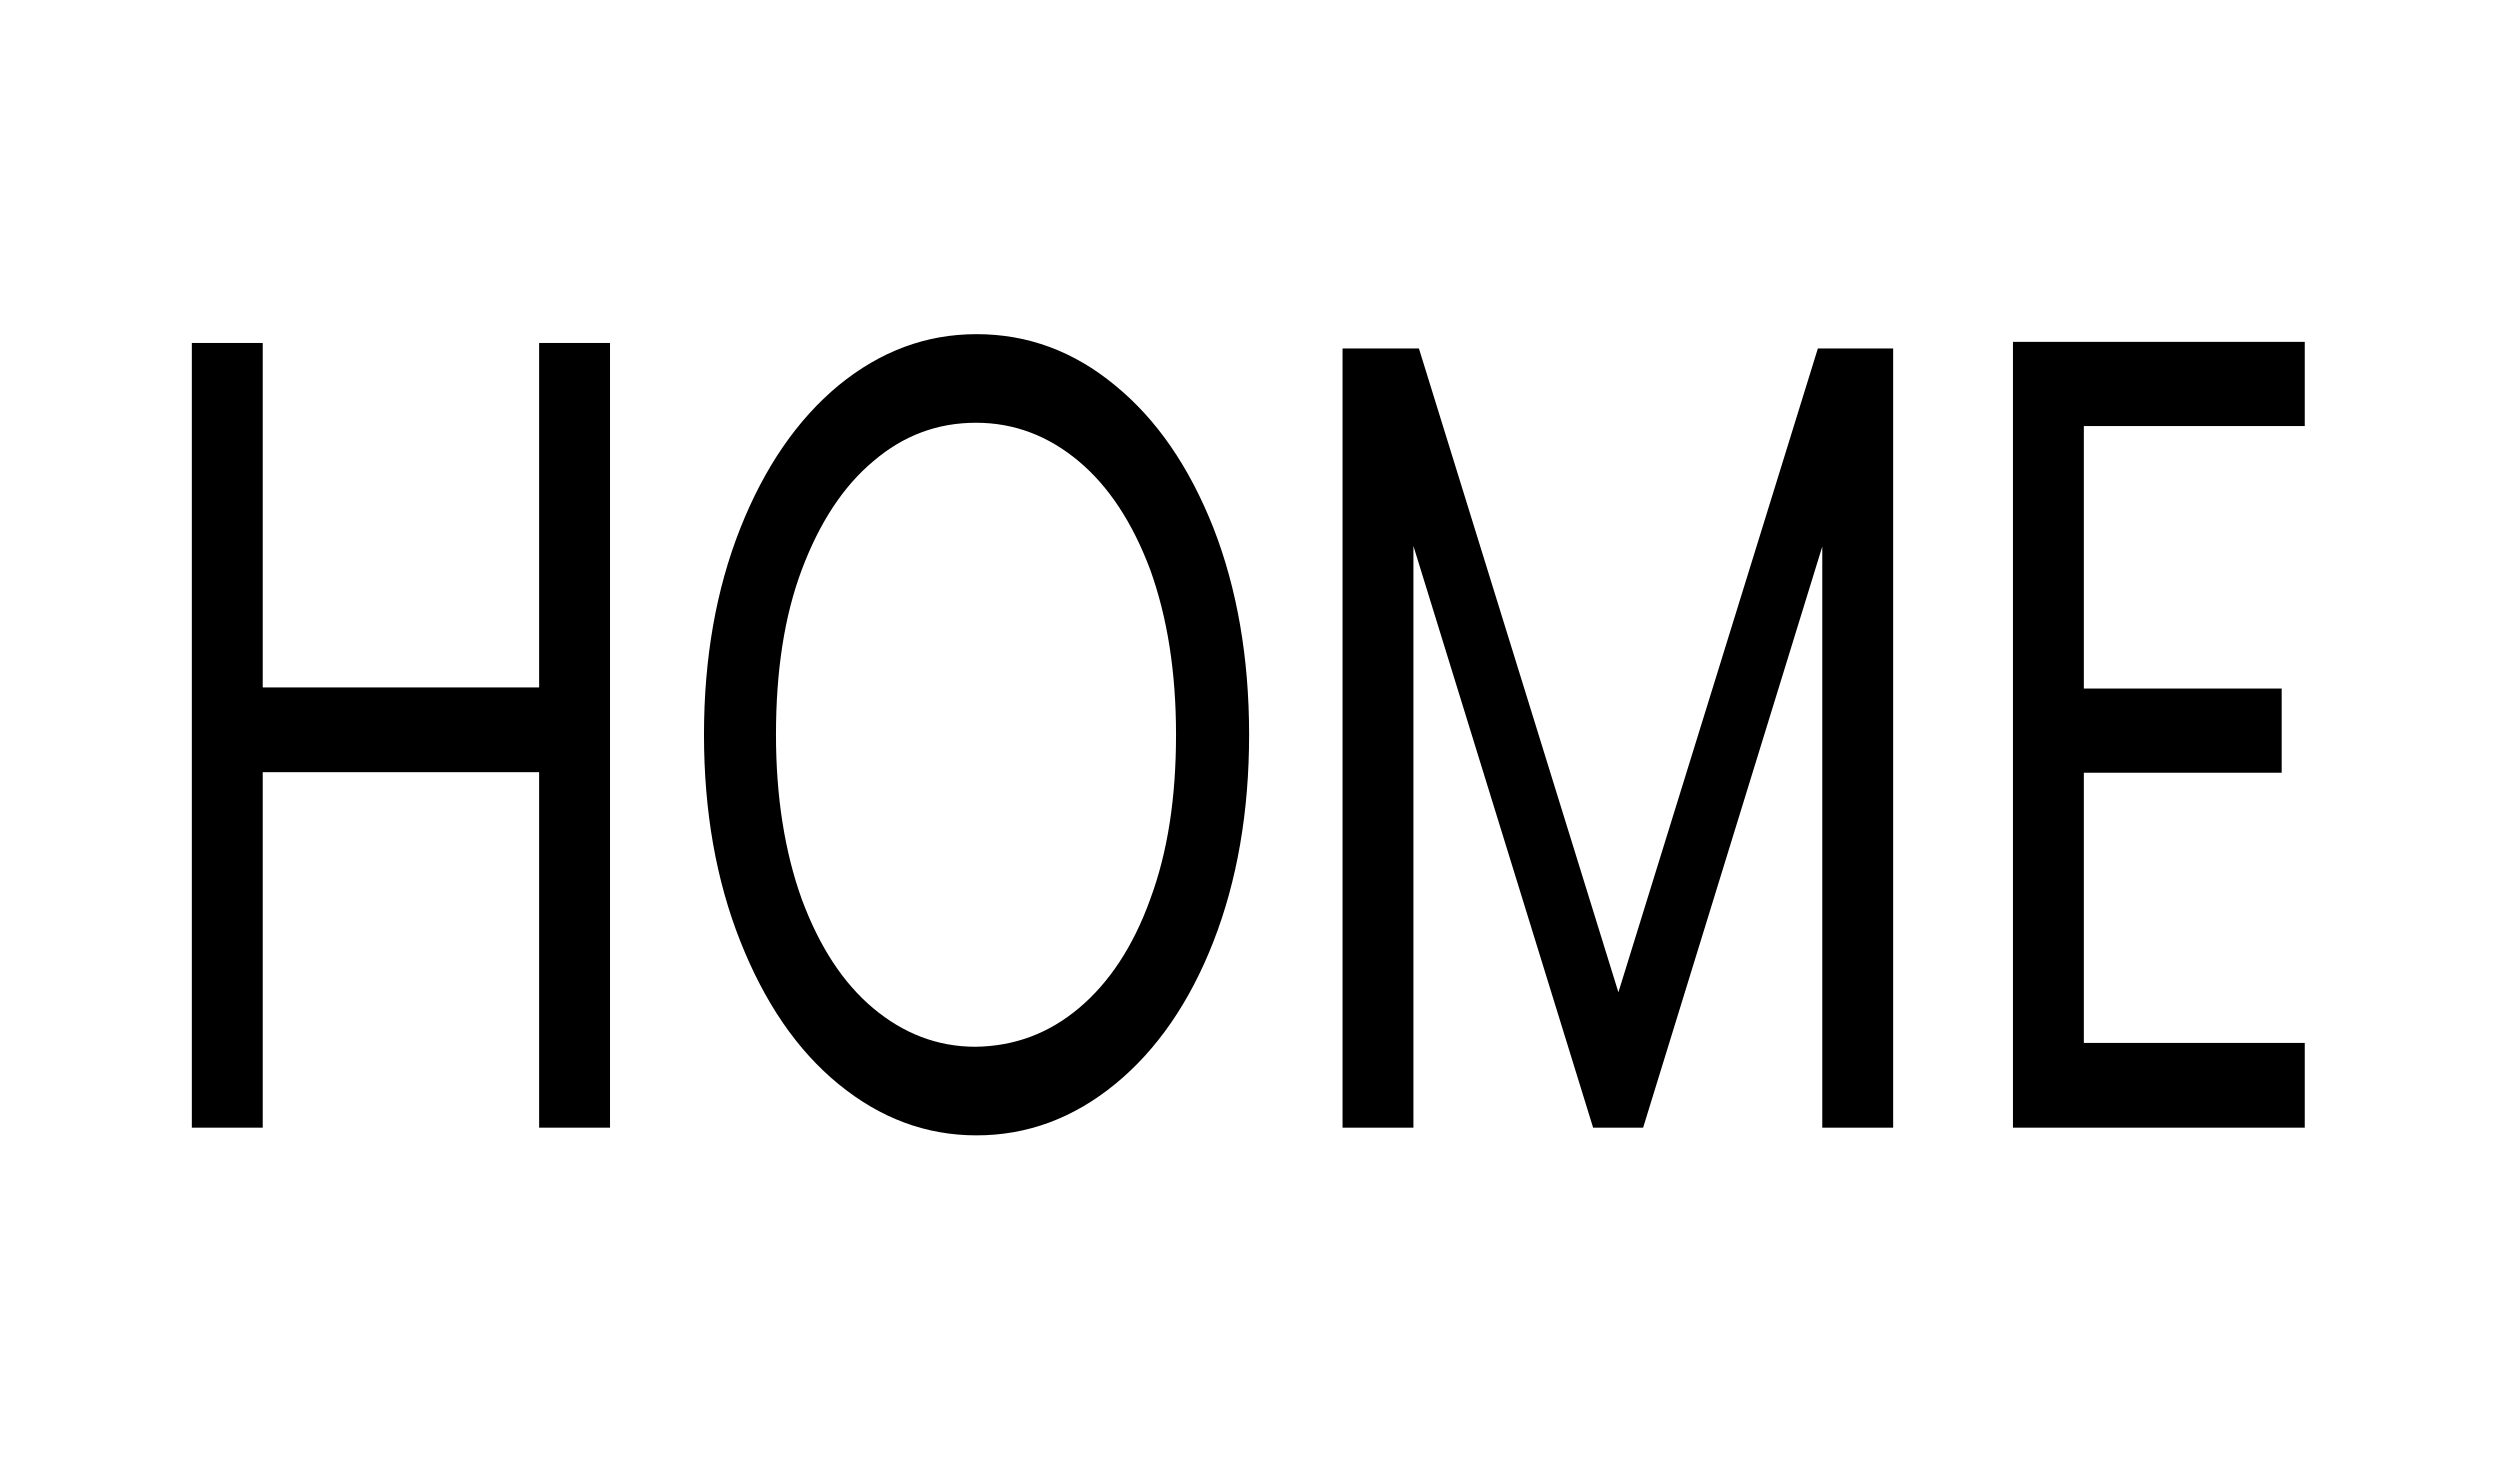 <svg width="404" height="239" viewBox="0 0 404 239" fill="none" xmlns="http://www.w3.org/2000/svg">
<path d="M98.579 55.423V182.23H87.124V124.784H42.456V182.23H31V55.423H42.456V111.09H87.124V55.423H98.579Z" fill="black"/>
<path d="M135.521 175.205C128.772 169.692 123.533 161.955 119.625 152.084C115.718 142.214 113.764 131.098 113.764 118.737C113.764 106.377 115.718 95.261 119.625 85.391C123.533 75.52 128.861 67.783 135.521 62.27C142.27 56.757 149.641 54 157.811 54C166.069 54 173.529 56.757 180.189 62.27C186.938 67.783 192.178 75.431 196.085 85.302C199.903 95.083 201.857 106.288 201.857 118.737C201.857 131.187 199.903 142.392 196.085 152.173C192.266 161.955 186.938 169.692 180.189 175.205C173.44 180.718 165.981 183.475 157.811 183.475C149.641 183.475 142.27 180.718 135.521 175.205ZM174.328 162.933C179.212 158.843 183.12 152.974 185.873 145.326C188.714 137.679 190.046 128.875 190.046 118.737C190.046 108.511 188.625 99.707 185.873 92.06C183.031 84.501 179.212 78.632 174.328 74.542C169.444 70.451 163.938 68.317 157.722 68.317C151.506 68.317 146 70.362 141.116 74.542C136.232 78.632 132.413 84.501 129.571 92.06C126.73 99.619 125.398 108.511 125.398 118.737C125.398 128.786 126.819 137.679 129.571 145.326C132.413 152.974 136.232 158.843 141.116 162.933C146 167.024 151.506 169.158 157.633 169.158C163.938 169.069 169.444 167.024 174.328 162.933Z" fill="black"/>
<path d="M305.934 56.312V182.23H294.479V88.325L265.529 182.23H257.448L228.409 88.236V182.23H216.954V56.312H229.297L261.533 160.354L293.768 56.312H305.934Z" fill="black"/>
<path d="M336.749 68.85V111.268H368.718V124.873H336.749V168.536H372.448V182.23H325.293V55.245H372.448V68.85H336.749Z" fill="black"/>
</svg>
